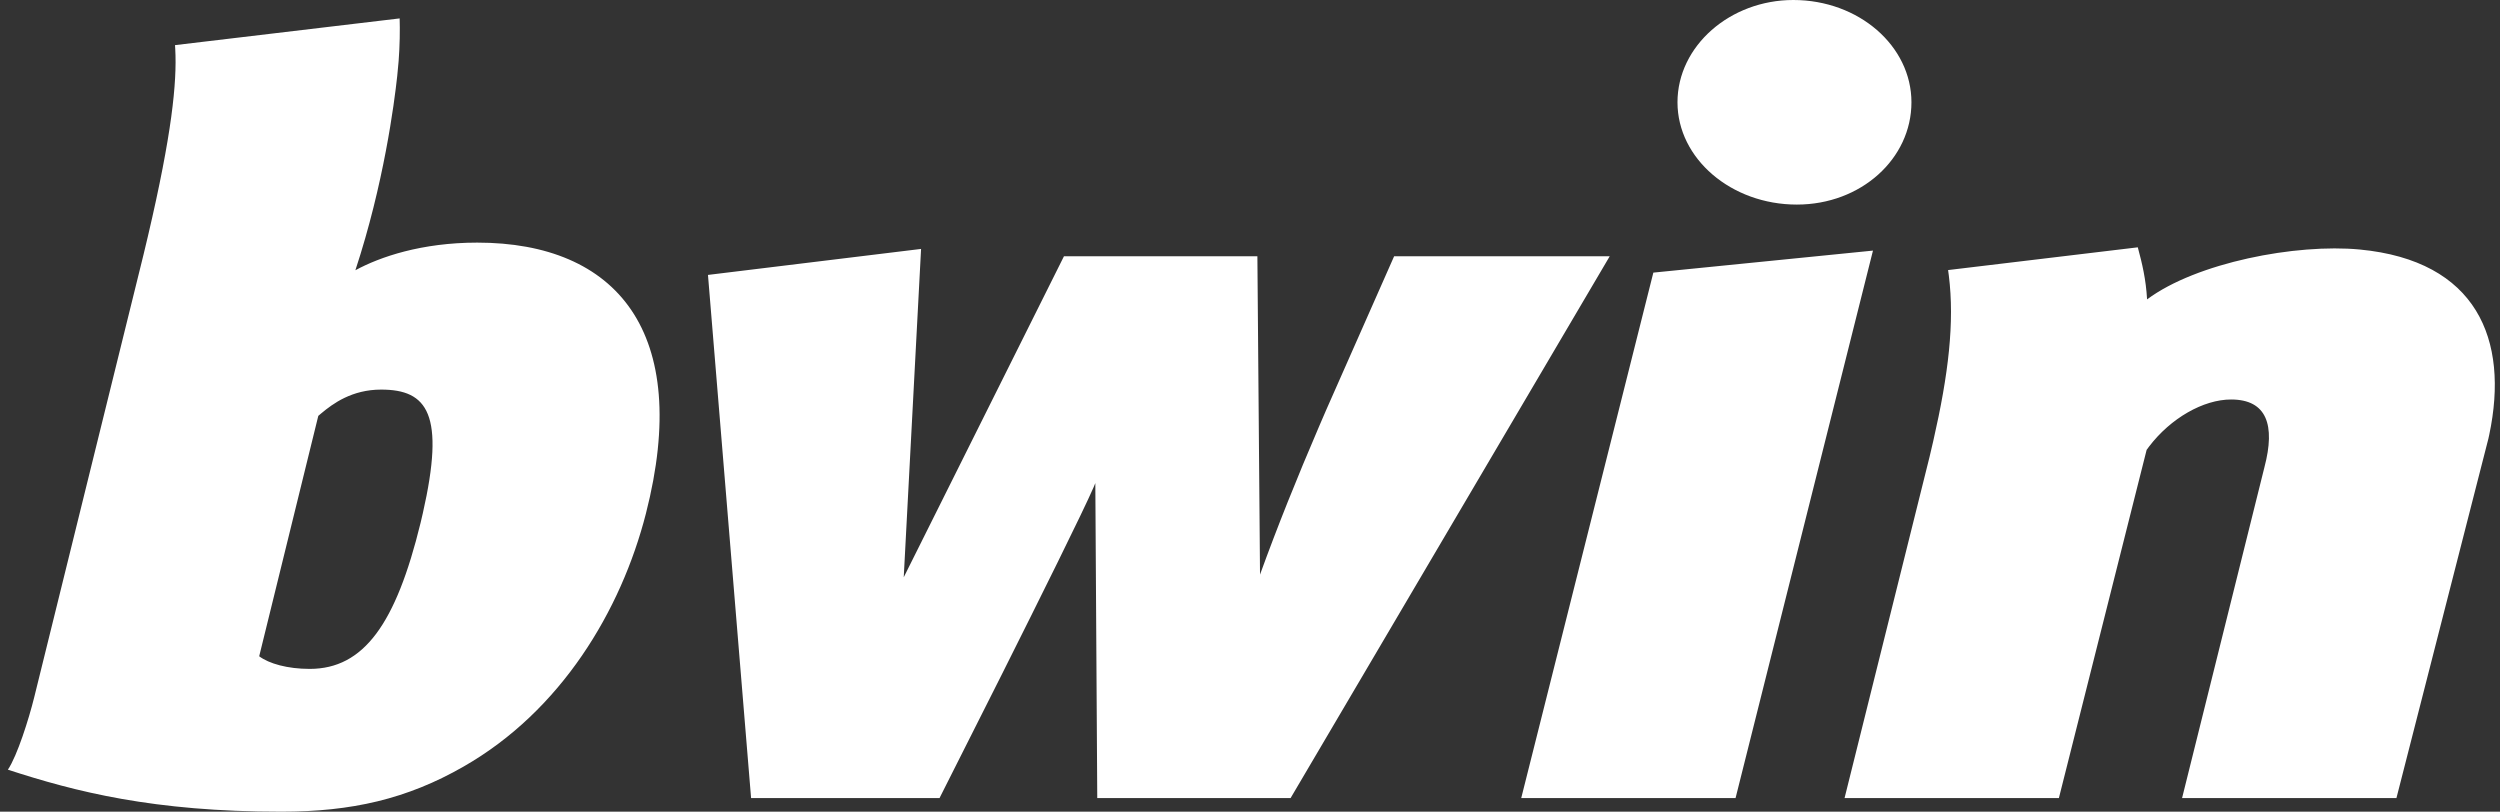 <?xml version="1.0" encoding="UTF-8"?>
<svg width="154px" height="50px" viewBox="0 0 154 50" version="1.1" xmlns="http://www.w3.org/2000/svg" xmlns:xlink="http://www.w3.org/1999/xlink">
    <rect x="0" y="0" width="154" height="50" fill="#333333" stroke="none"/>
    <title>bwin_000000</title>
    <g id="bwin_000000" stroke="none" stroke-width="1" fill="none" fill-rule="evenodd">
        <g id="bwin" fill="#FFFFFF" fill-rule="nonzero">
            <g id="bwin_logo_e2_homepage">
                <path d="M24.618,1.134 C24.642,1.827 24.627,2.842 24.556,3.754 L24.47,4.673 C24.287,6.374 23.639,11.346 21.891,16.648 C23.402,15.825 25.968,14.945 29.397,14.945 C37.971,14.945 42.653,20.439 39.789,31.632 C38.258,37.62 34.557,43.79 28.563,47.217 C25.072,49.222 21.657,50 17.331,50 C9.44,50 4.66,48.771 0.486,47.413 C1.063,46.552 1.776,44.292 2.106,42.959 L8.832,15.723 L9.115,14.536 C10.586,8.265 10.905,5.086 10.796,3.027 L10.781,2.78 L24.618,1.134 Z M115.375,15.437 L106.911,49.159 L93.708,49.159 L101.846,16.793 L115.375,15.437 Z M131.688,15.235 C131.958,16.232 132.19,17.205 132.26,18.443 C135.294,16.18 141.434,14.994 145.37,15.371 C152.549,16.061 154.583,20.885 153.338,26.778 L153.286,27.017 L147.621,49.159 L134.416,49.159 L139.491,28.772 C140.172,26.186 139.636,24.609 137.436,24.609 C135.724,24.609 133.711,25.763 132.382,27.509 L132.232,27.713 L126.828,49.159 L113.625,49.159 L118.861,28.14 L119.088,27.171 C120.031,23.044 120.407,19.854 120.047,16.968 L120.002,16.636 L131.688,15.235 Z M56.738,15.334 L55.67,35.56 L65.54,15.786 L77.455,15.786 L77.617,35.395 C78.686,32.446 79.891,29.445 81.247,26.288 L81.704,25.229 L85.878,15.786 L99.159,15.786 L79.502,49.159 L67.591,49.159 L67.472,29.76 L67.369,30.008 C66.698,31.553 64.036,36.91 61.701,41.567 L57.876,49.159 L46.267,49.159 L43.611,16.935 L56.738,15.334 Z M23.478,23.999 C21.677,23.999 20.508,24.863 19.798,25.456 L19.607,25.617 L15.966,40.427 C16.572,40.88 17.711,41.204 19.076,41.204 C22.415,41.204 24.389,38.422 25.906,32.214 L26.045,31.619 C27.432,25.519 26.346,23.999 23.478,23.999 Z M110.467,2.03540888e-13 C114.501,2.03540888e-13 117.745,2.831 117.745,6.302 C117.745,9.773 114.646,12.602 110.684,12.602 C106.647,12.602 103.333,9.773 103.333,6.302 C103.333,2.831 106.576,2.03540888e-13 110.467,2.03540888e-13 Z" id="Shape"></path>
            </g>
        </g>
    </g>
</svg>